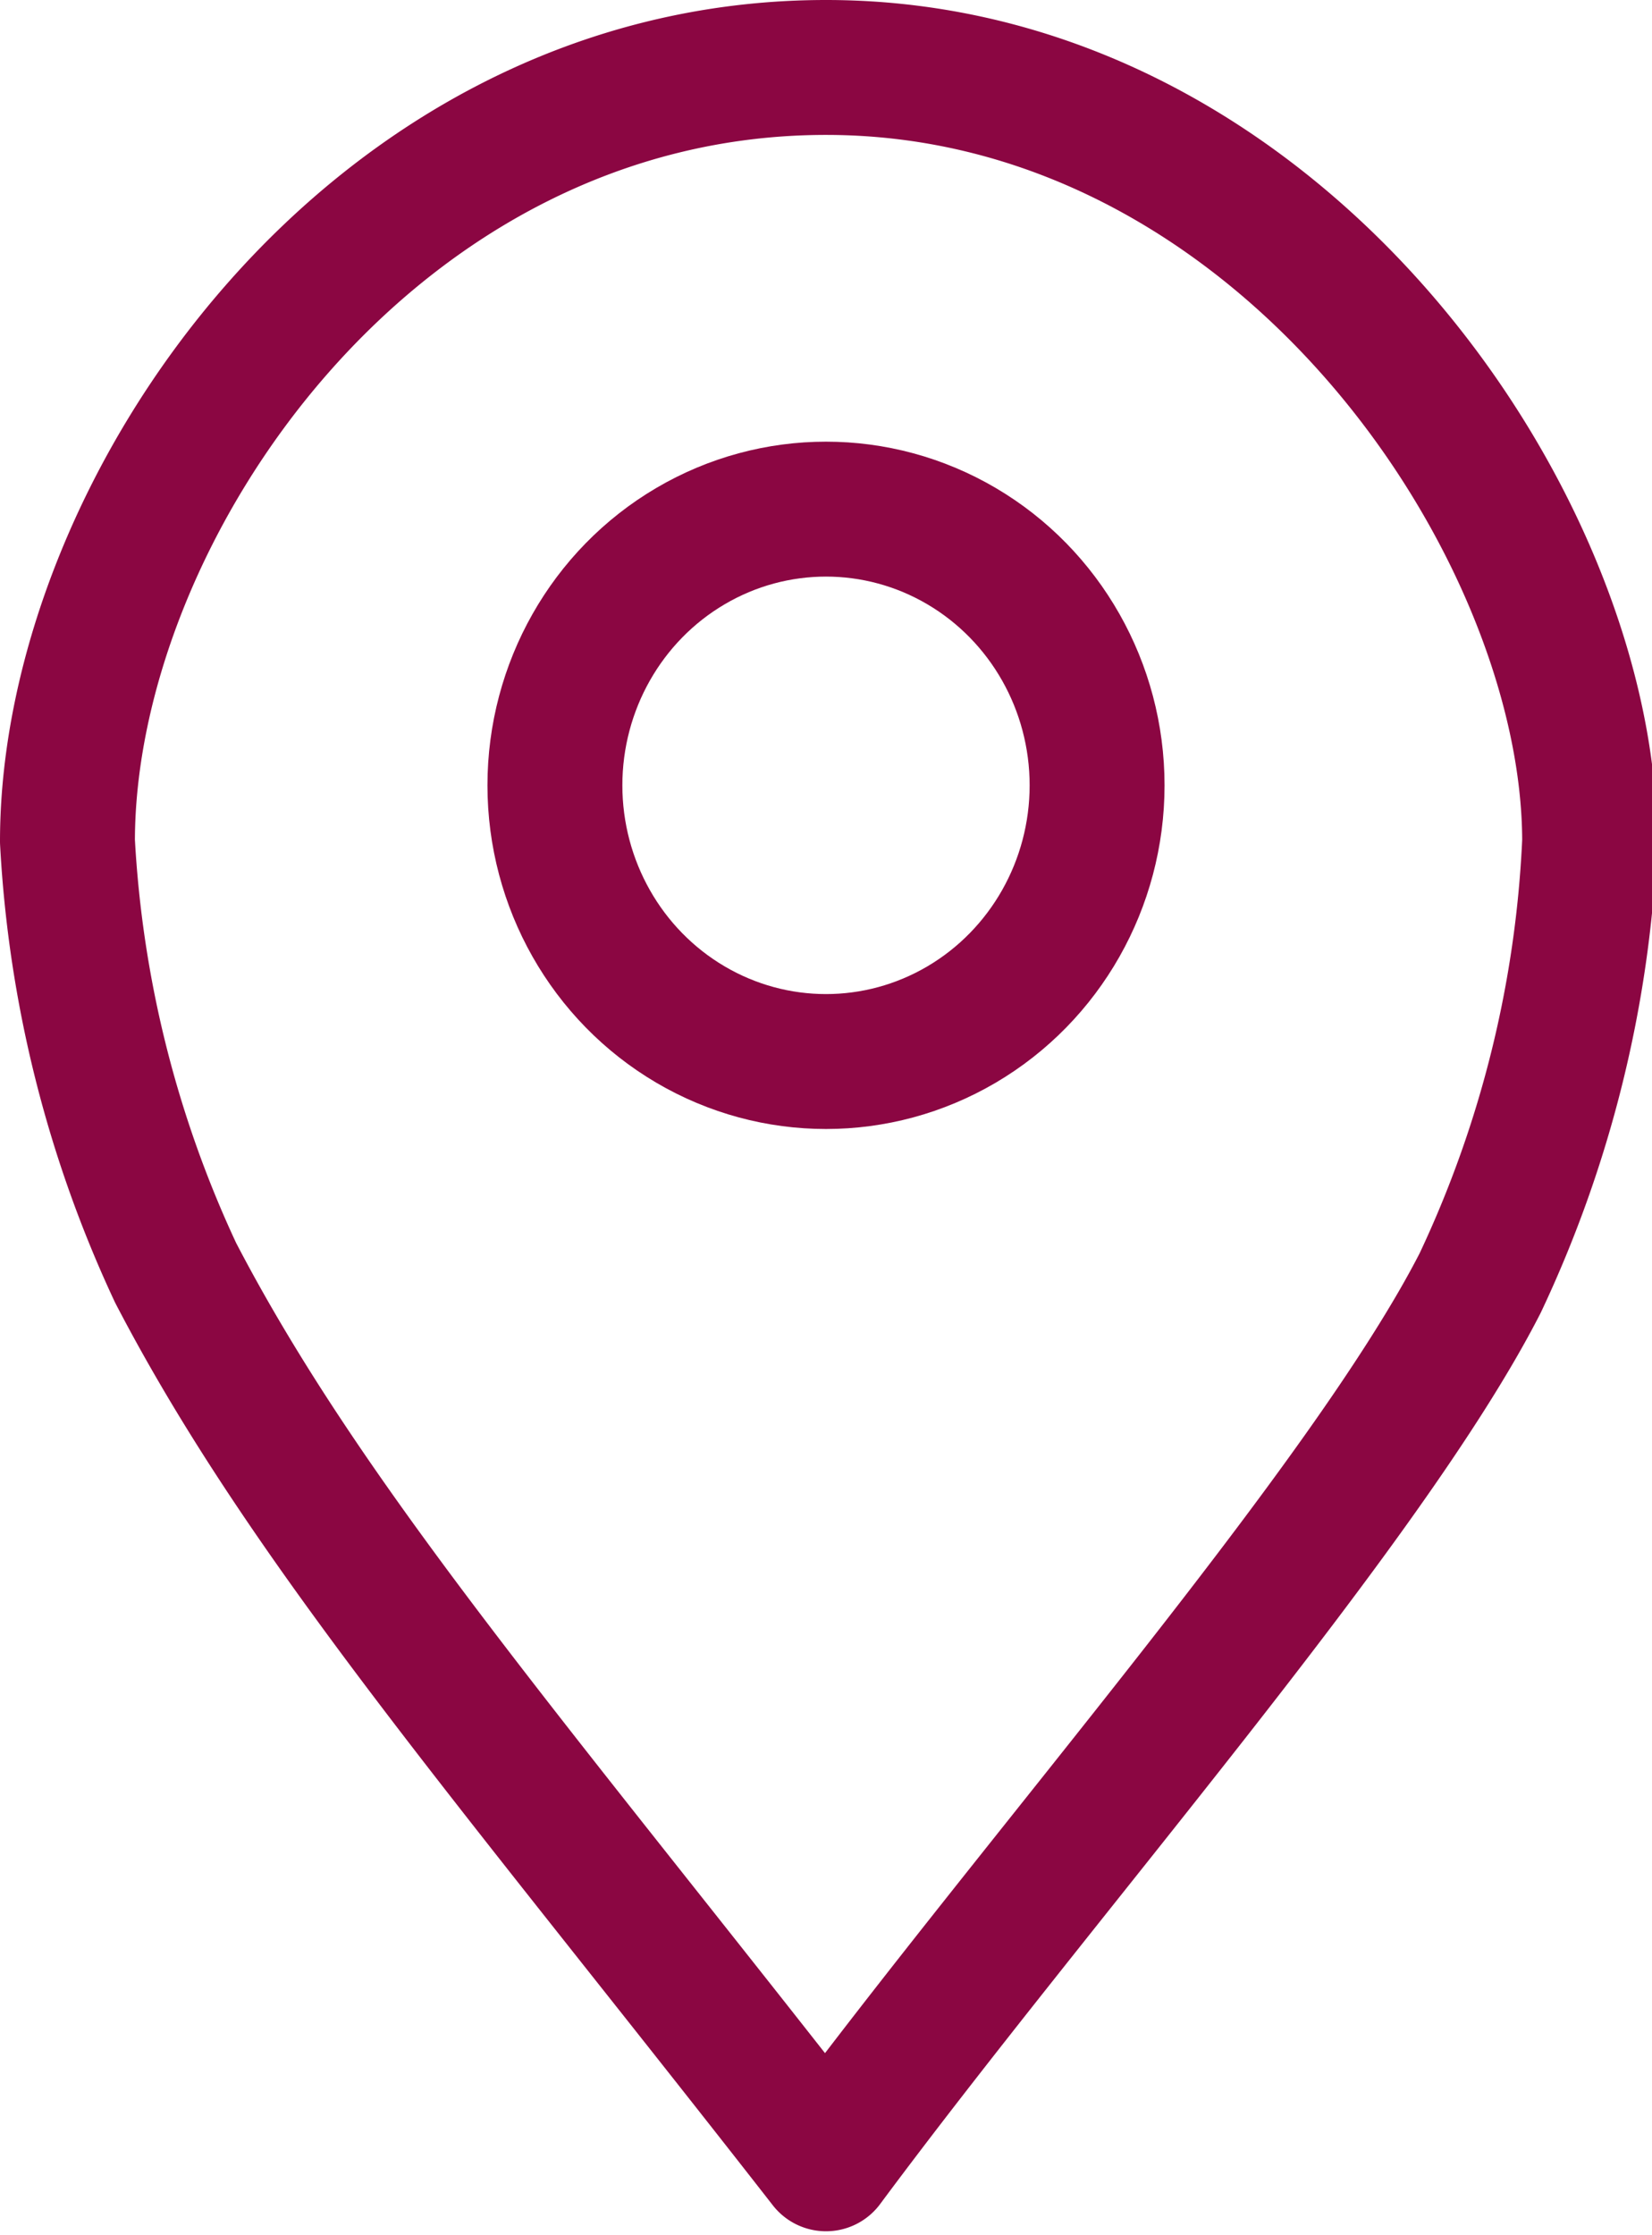 <svg xmlns="http://www.w3.org/2000/svg" viewBox="0 0 12.98 17.56"><defs><style>.cls-1{fill:none;stroke:#8b0642;stroke-linecap:round;stroke-linejoin:round;stroke-width:1.06px;}</style></defs><g id="レイヤー_2" data-name="レイヤー 2"><g id="レイヤー_1-2" data-name="レイヤー 1"><path class="cls-1" d="M6.49,17c-2.45-3.14-4.07-5-5.11-7A9.15,9.15,0,0,1,.53,6.61C.53,4,2.92.53,6.49.53s6,3.6,6,6.08a9.07,9.07,0,0,1-.86,3.47h0C10.74,11.82,8.19,14.71,6.49,17Z"/><ellipse class="cls-1" cx="6.49" cy="6.17" rx="2.13" ry="2.17"/></g></g></svg>